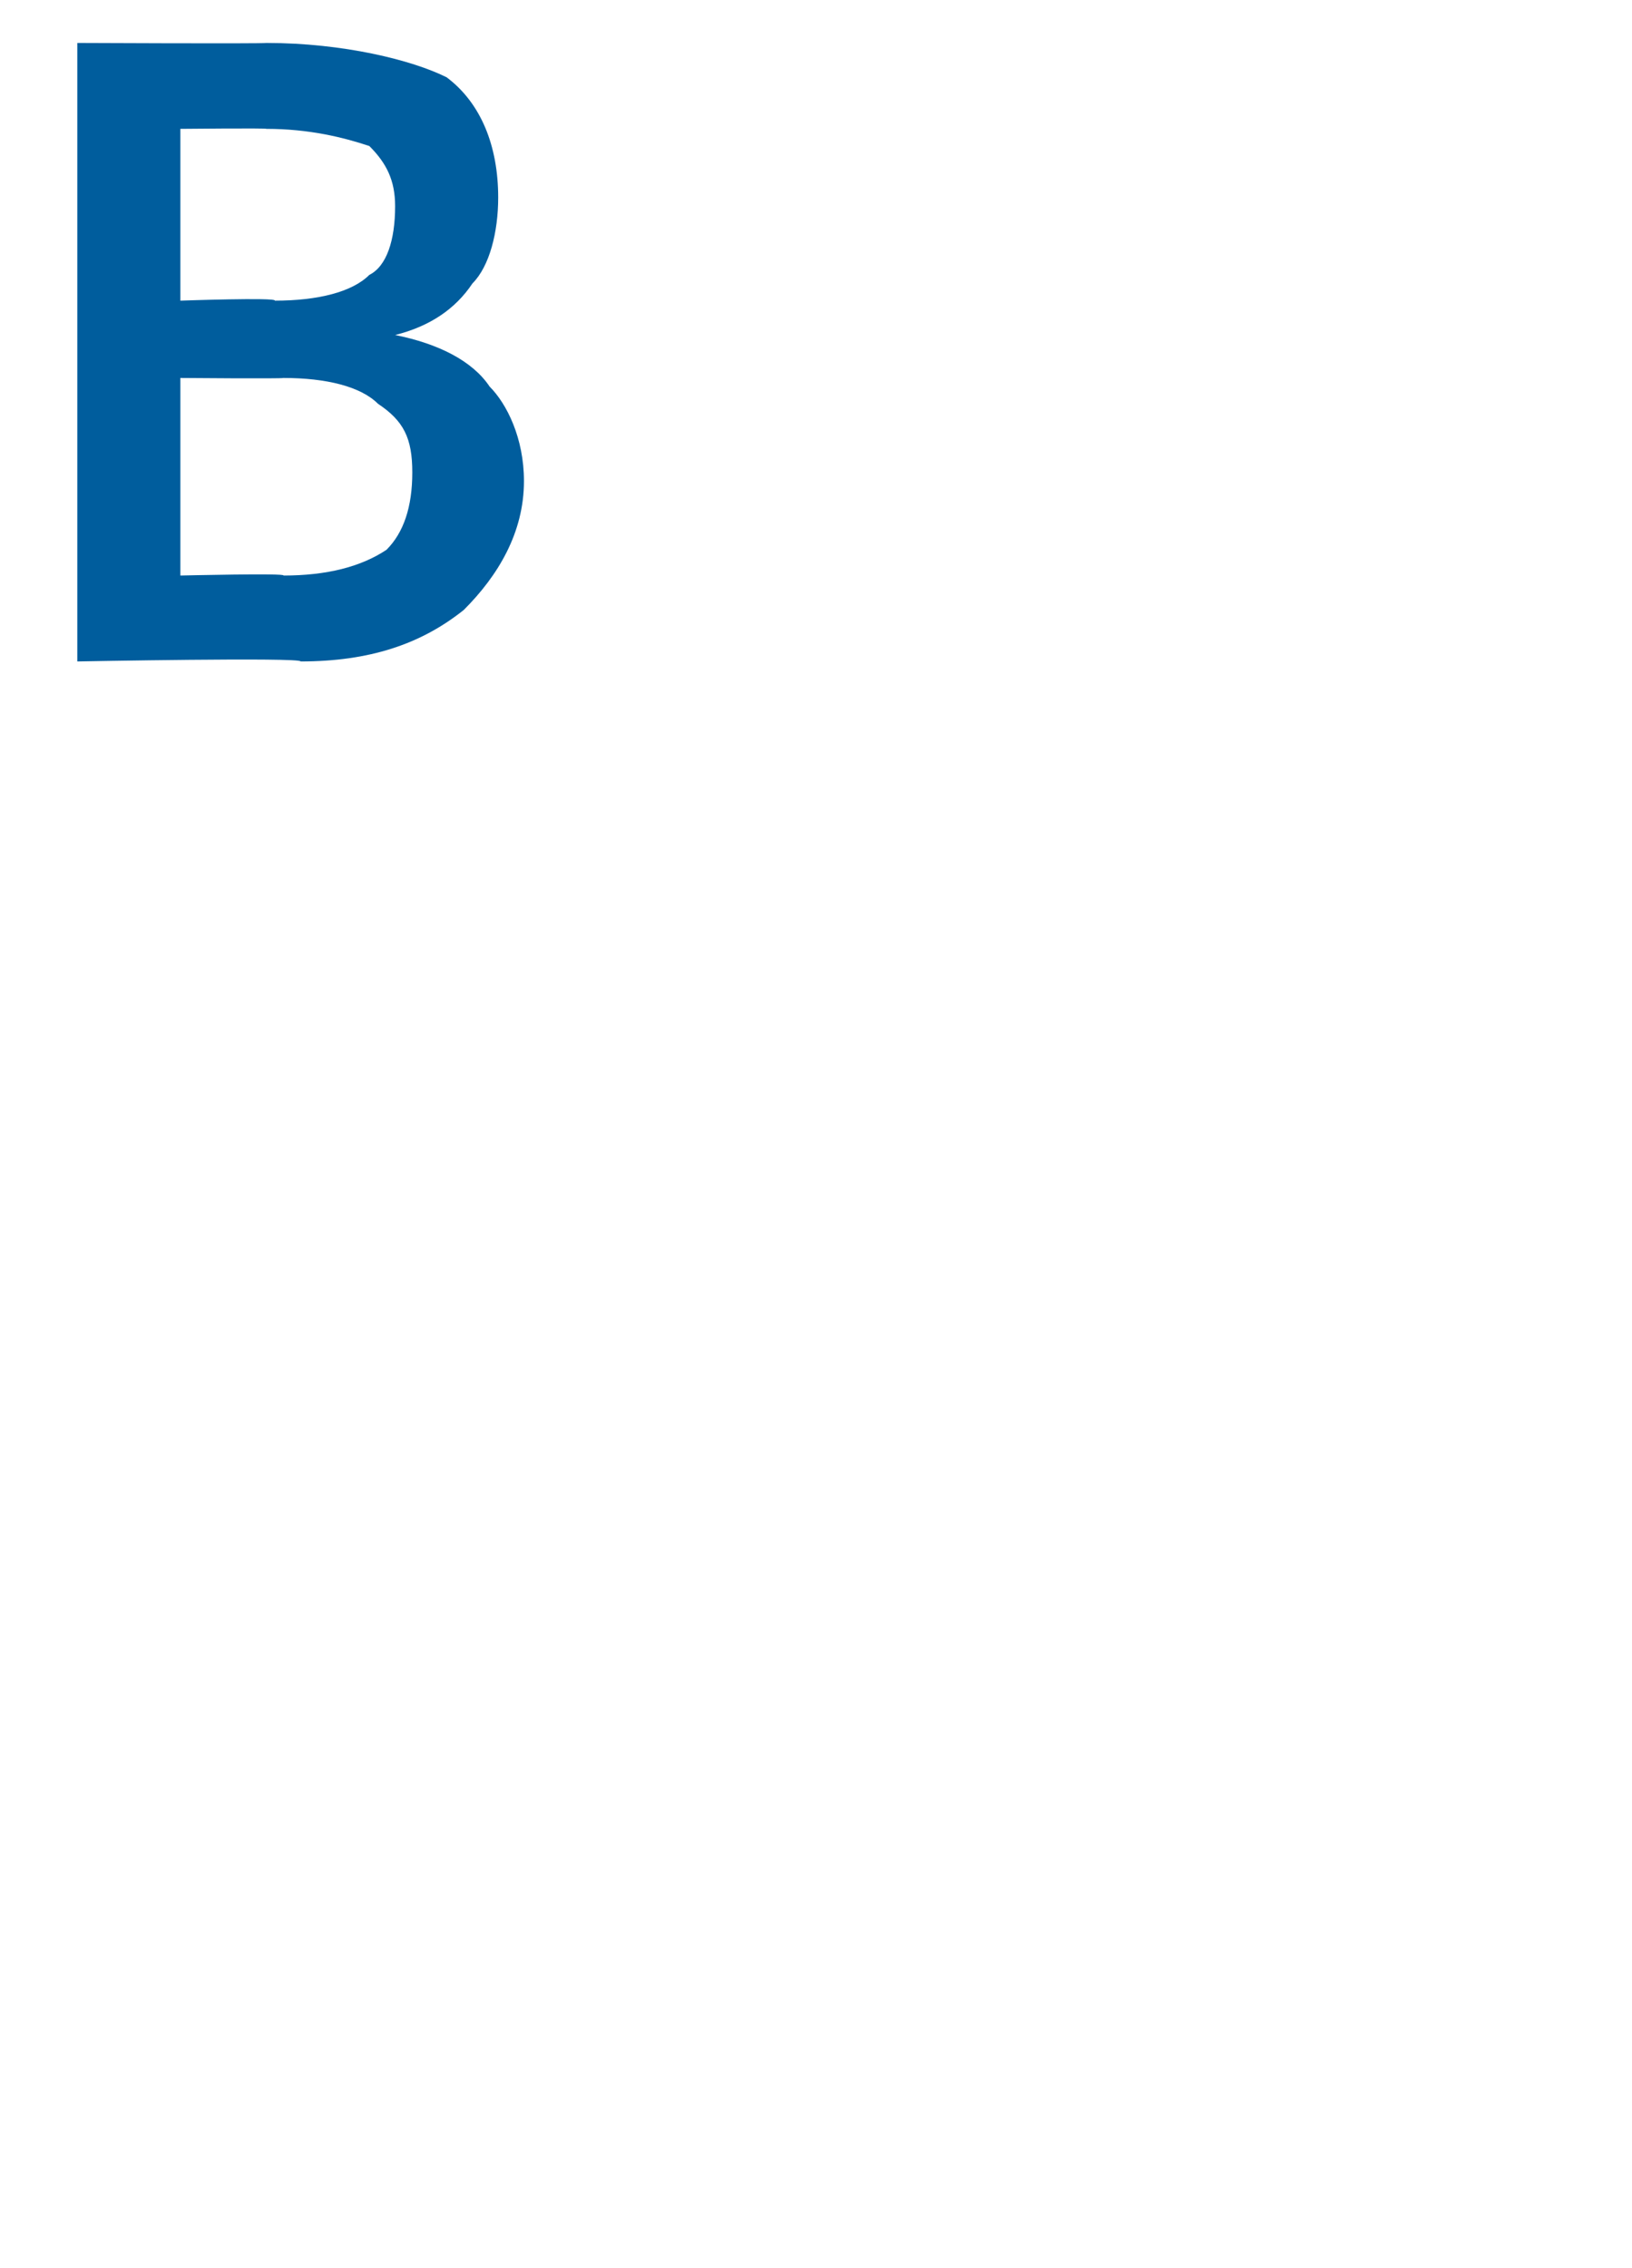 <?xml version="1.0" standalone="no"?><!DOCTYPE svg PUBLIC "-//W3C//DTD SVG 1.1//EN" "http://www.w3.org/Graphics/SVG/1.1/DTD/svg11.dtd"><svg xmlns="http://www.w3.org/2000/svg" version="1.1" width="19px" height="26.4px" viewBox="0 0 19 26.4">  <desc>B</desc>  <defs/>  <g id="Polygon190763">    <path d="M 0.9 0.5 C 0.9 0.5 3.06 0.51 3.1 0.5 C 4 0.5 4.8 0.7 5.2 0.9 C 5.6 1.2 5.8 1.7 5.8 2.3 C 5.8 2.7 5.7 3.1 5.5 3.3 C 5.3 3.6 5 3.8 4.6 3.9 C 4.6 3.9 4.6 3.9 4.6 3.9 C 5.1 4 5.5 4.2 5.7 4.5 C 5.9 4.7 6.1 5.1 6.1 5.6 C 6.1 6.2 5.8 6.7 5.4 7.1 C 4.9 7.5 4.3 7.7 3.5 7.7 C 3.52 7.65 0.9 7.7 0.9 7.7 L 0.9 0.5 Z M 2.1 3.5 C 2.1 3.5 3.23 3.46 3.2 3.5 C 3.7 3.5 4.1 3.4 4.3 3.2 C 4.5 3.1 4.6 2.8 4.6 2.4 C 4.6 2.1 4.5 1.9 4.3 1.7 C 4 1.6 3.6 1.5 3.1 1.5 C 3.12 1.49 2.1 1.5 2.1 1.5 L 2.1 3.5 Z M 2.1 4.4 L 2.1 6.7 C 2.1 6.7 3.35 6.67 3.3 6.7 C 3.8 6.7 4.2 6.6 4.5 6.4 C 4.7 6.2 4.8 5.9 4.8 5.5 C 4.8 5.1 4.7 4.9 4.4 4.7 C 4.2 4.5 3.8 4.4 3.3 4.4 C 3.29 4.41 2.1 4.4 2.1 4.4 Z " stroke="none" fill="#005d9d"/>  </g></svg>